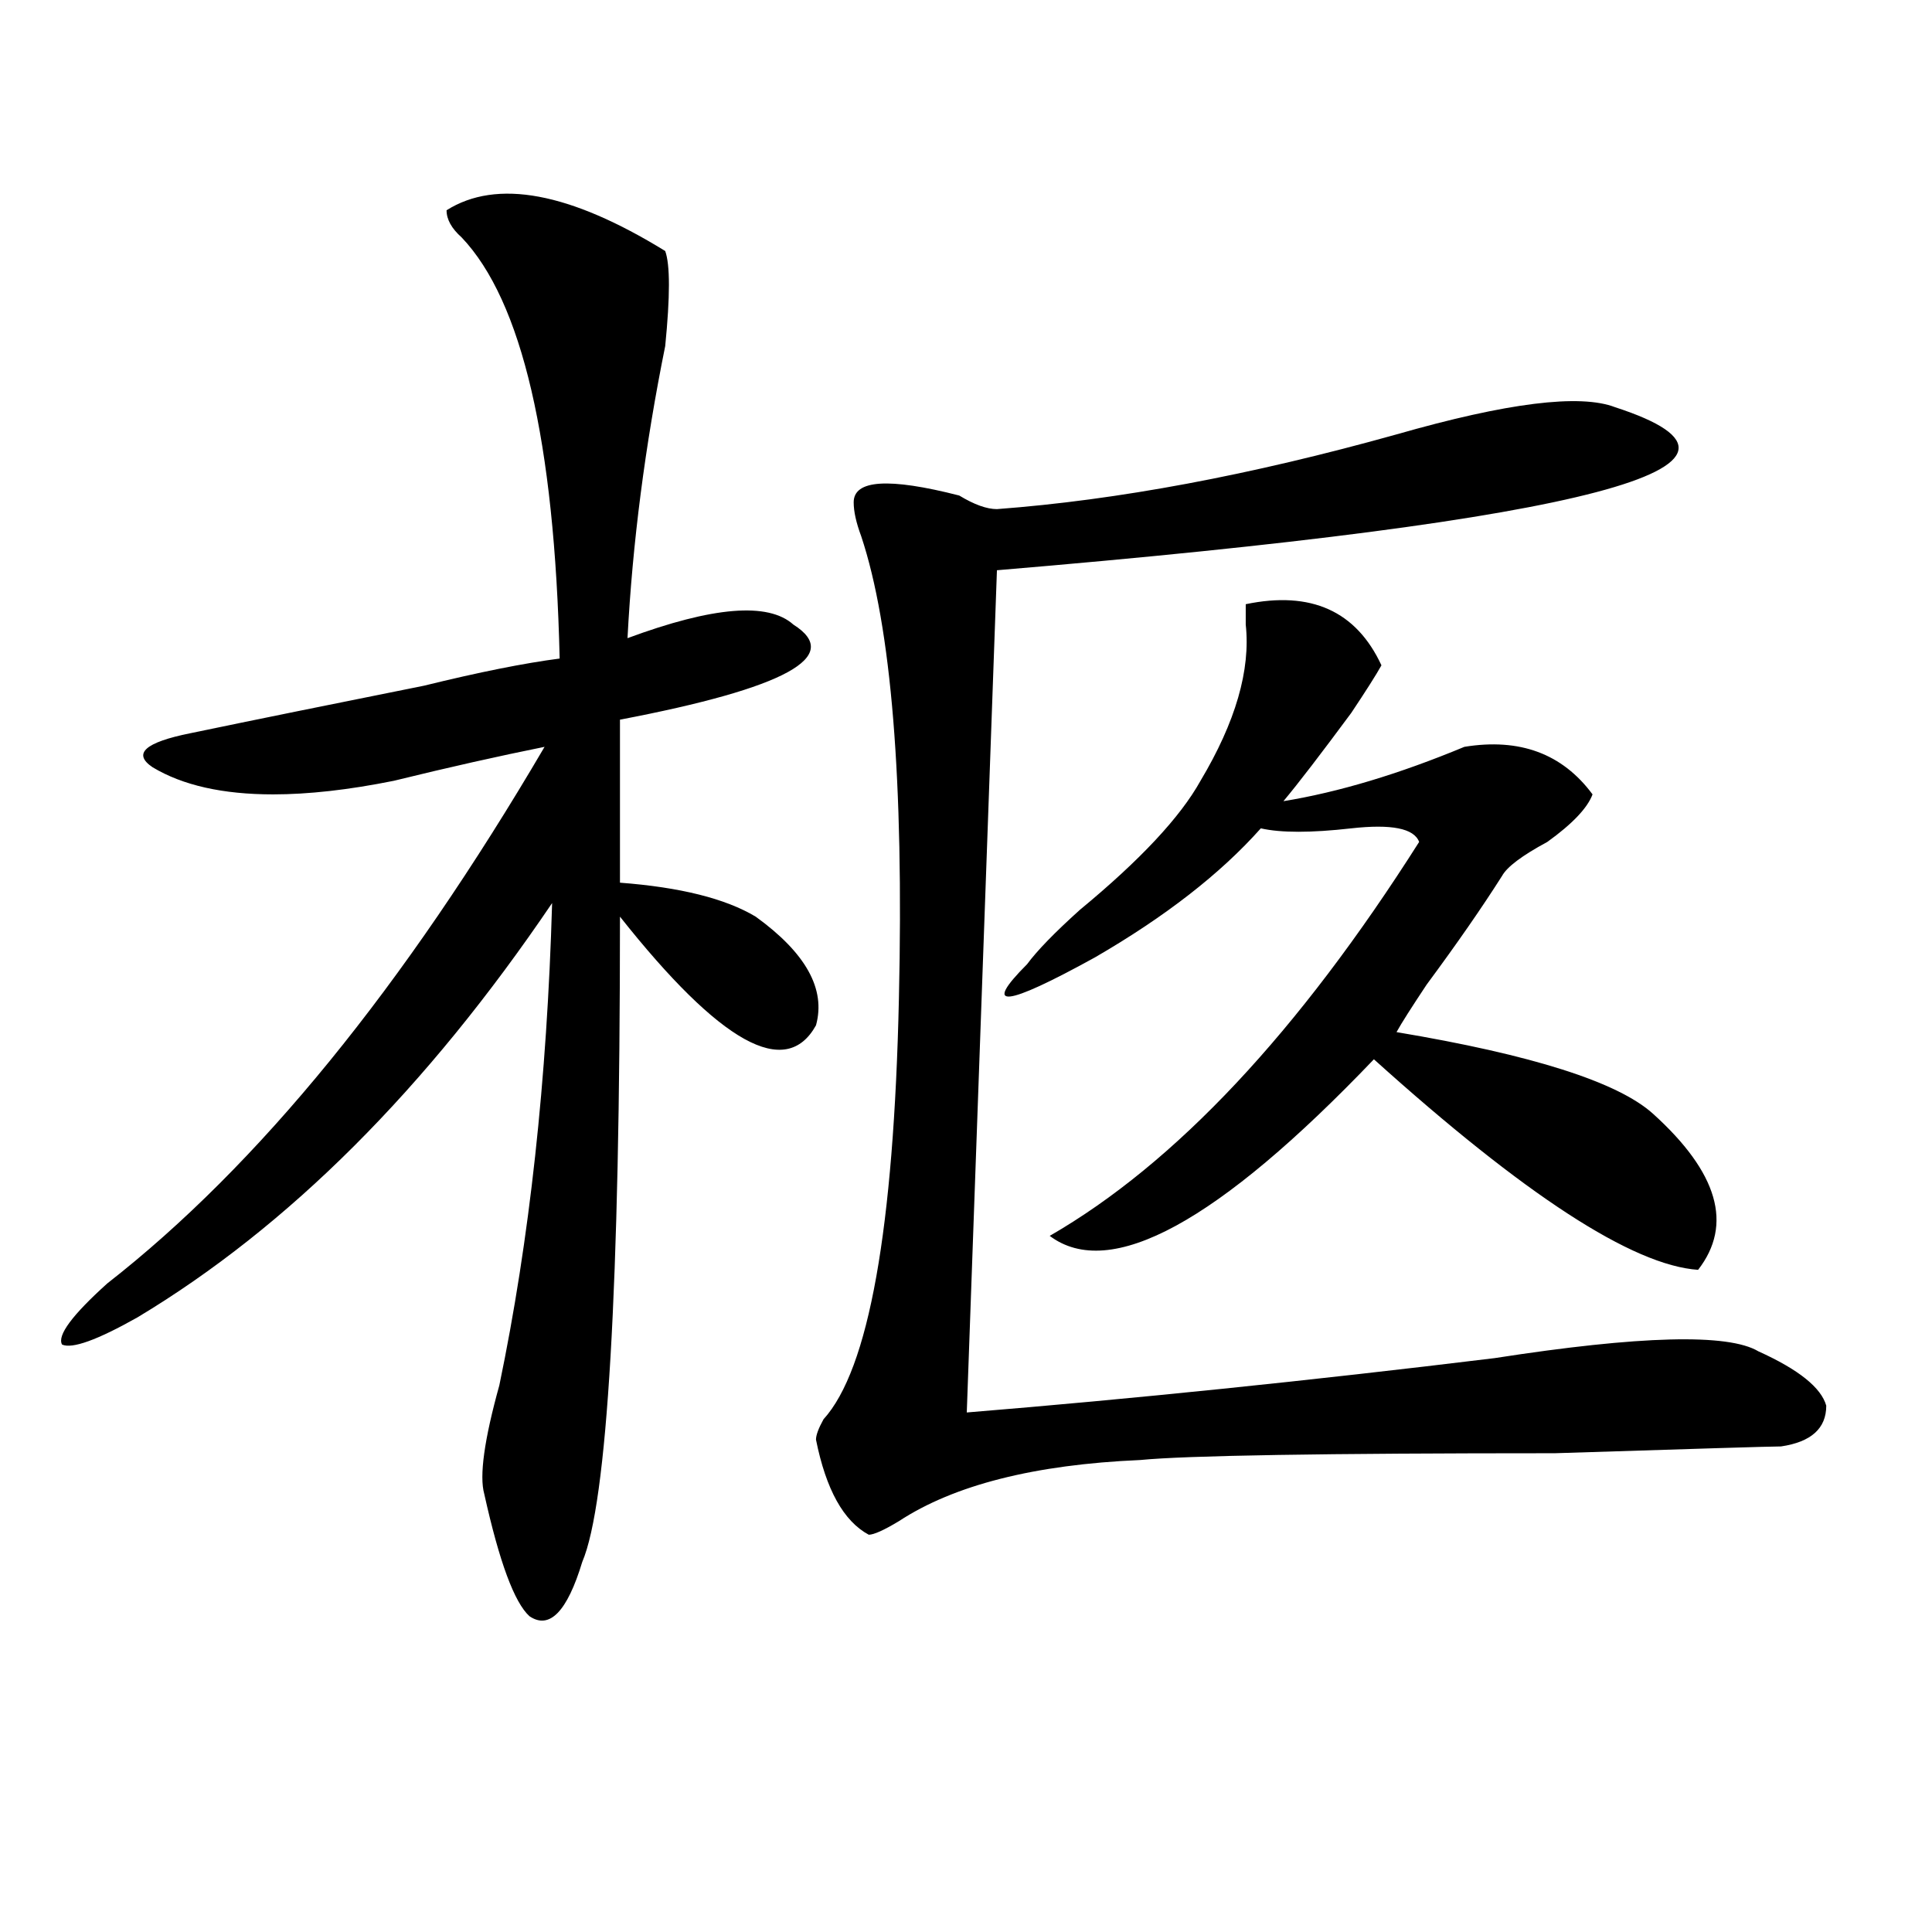 <?xml version="1.0" encoding="utf-8"?>
<!-- Generator: Adobe Illustrator 16.0.0, SVG Export Plug-In . SVG Version: 6.00 Build 0)  -->
<!DOCTYPE svg PUBLIC "-//W3C//DTD SVG 1.1//EN" "http://www.w3.org/Graphics/SVG/1.1/DTD/svg11.dtd">
<svg version="1.1" id="图层_1" xmlns="http://www.w3.org/2000/svg" xmlns:xlink="http://www.w3.org/1999/xlink" x="0px" y="0px"
	 width="1000px" height="1000px" viewBox="0 0 1000 1000" enable-background="new 0 0 1000 1000" xml:space="preserve">
<path d="M231.141,108.828c25.976-16.37,63.718-9.339,113.168,21.094c2.562,7.031,2.562,23.456,0,49.219
	c-10.427,51.581-16.95,101.953-19.512,151.172c44.206-16.37,72.804-18.731,85.852-7.031c25.976,16.425-3.902,32.849-89.754,49.219
	v84.375c31.219,2.362,54.633,8.239,70.242,17.578c25.976,18.786,36.401,37.519,31.219,56.25
	c-15.609,28.125-49.45,9.394-101.461-56.25c0,192.206-6.524,303.552-19.512,333.984c-7.805,25.763-16.95,35.156-27.316,28.125
	c-7.805-7.031-15.609-28.125-23.414-63.281c-2.622-9.339,0-28.125,7.805-56.25c15.609-74.981,24.694-158.203,27.316-249.609
	c-65.06,96.13-136.582,167.597-214.629,214.453C50.292,693.63,37.304,698.3,32.121,695.938c-2.622-4.669,5.183-15.216,23.414-31.641
	c78.047-60.919,153.472-153.479,226.336-277.734c-23.414,4.724-49.45,10.547-78.047,17.578c-23.414,4.724-44.267,7.031-62.438,7.031
	c-26.036,0-46.828-4.669-62.438-14.063c-10.427-7.031-3.902-12.854,19.512-17.578c33.78-7.031,74.145-15.216,120.973-24.609
	c28.597-7.031,52.011-11.7,70.242-14.063c-2.622-112.5-19.512-185.12-50.73-217.969
	C233.702,118.222,231.141,113.552,231.141,108.828z M836.004,210.781c93.656,30.487-13.048,58.612-319.992,84.375l-15.609,435.938
	c85.852-7.031,176.886-16.37,273.164-28.125c75.425-11.7,120.973-12.854,136.582-3.516c20.792,9.394,32.499,18.786,35.121,28.125
	c0,11.755-7.805,18.786-23.414,21.094c-5.243,0-44.267,1.208-117.07,3.516c-119.692,0-191.215,1.208-214.629,3.516
	c-54.633,2.362-96.278,12.909-124.875,31.641c-7.805,4.724-13.048,7.031-15.609,7.031c-13.048-7.031-22.134-23.401-27.316-49.219
	c0-2.308,1.28-5.823,3.902-10.547c23.414-25.763,36.401-98.438,39.023-217.969c2.562-112.5-3.902-192.151-19.512-239.063
	c-2.622-7.031-3.902-12.854-3.902-17.578c0-11.7,18.171-12.854,54.633-3.516c7.805,4.724,14.269,7.031,19.512,7.031
	c62.438-4.669,131.339-17.578,206.824-38.672C780.03,208.474,817.772,203.75,836.004,210.781z M715.031,344.375
	c-2.622,4.724-7.805,12.909-15.609,24.609c-15.609,21.094-27.316,36.364-35.121,45.703c28.597-4.669,59.815-14.063,93.656-28.125
	c28.597-4.669,50.73,3.516,66.34,24.609c-2.622,7.031-10.427,15.271-23.414,24.609c-13.048,7.031-20.853,12.909-23.414,17.578
	c-10.427,16.425-23.414,35.156-39.023,56.25c-7.805,11.755-13.048,19.94-15.609,24.609c70.242,11.755,114.448,25.817,132.68,42.188
	c33.78,30.487,41.585,57.458,23.414,80.859c-33.841-2.308-89.754-38.672-167.801-108.984
	c-80.669,84.375-136.582,114.862-167.801,91.406c64.999-37.464,128.777-105.469,191.215-203.906
	c-2.622-7.031-14.329-9.339-35.121-7.031c-20.853,2.362-36.462,2.362-46.828,0c-20.853,23.456-49.45,45.703-85.852,66.797
	c-46.828,25.817-58.535,26.972-35.121,3.516c5.183-7.031,14.269-16.37,27.316-28.125c31.219-25.763,52.011-48.011,62.438-66.797
	c18.171-30.433,25.976-57.403,23.414-80.859c0-4.669,0-8.185,0-10.547C678.569,305.703,701.983,316.25,715.031,344.375z"/>
</svg>
